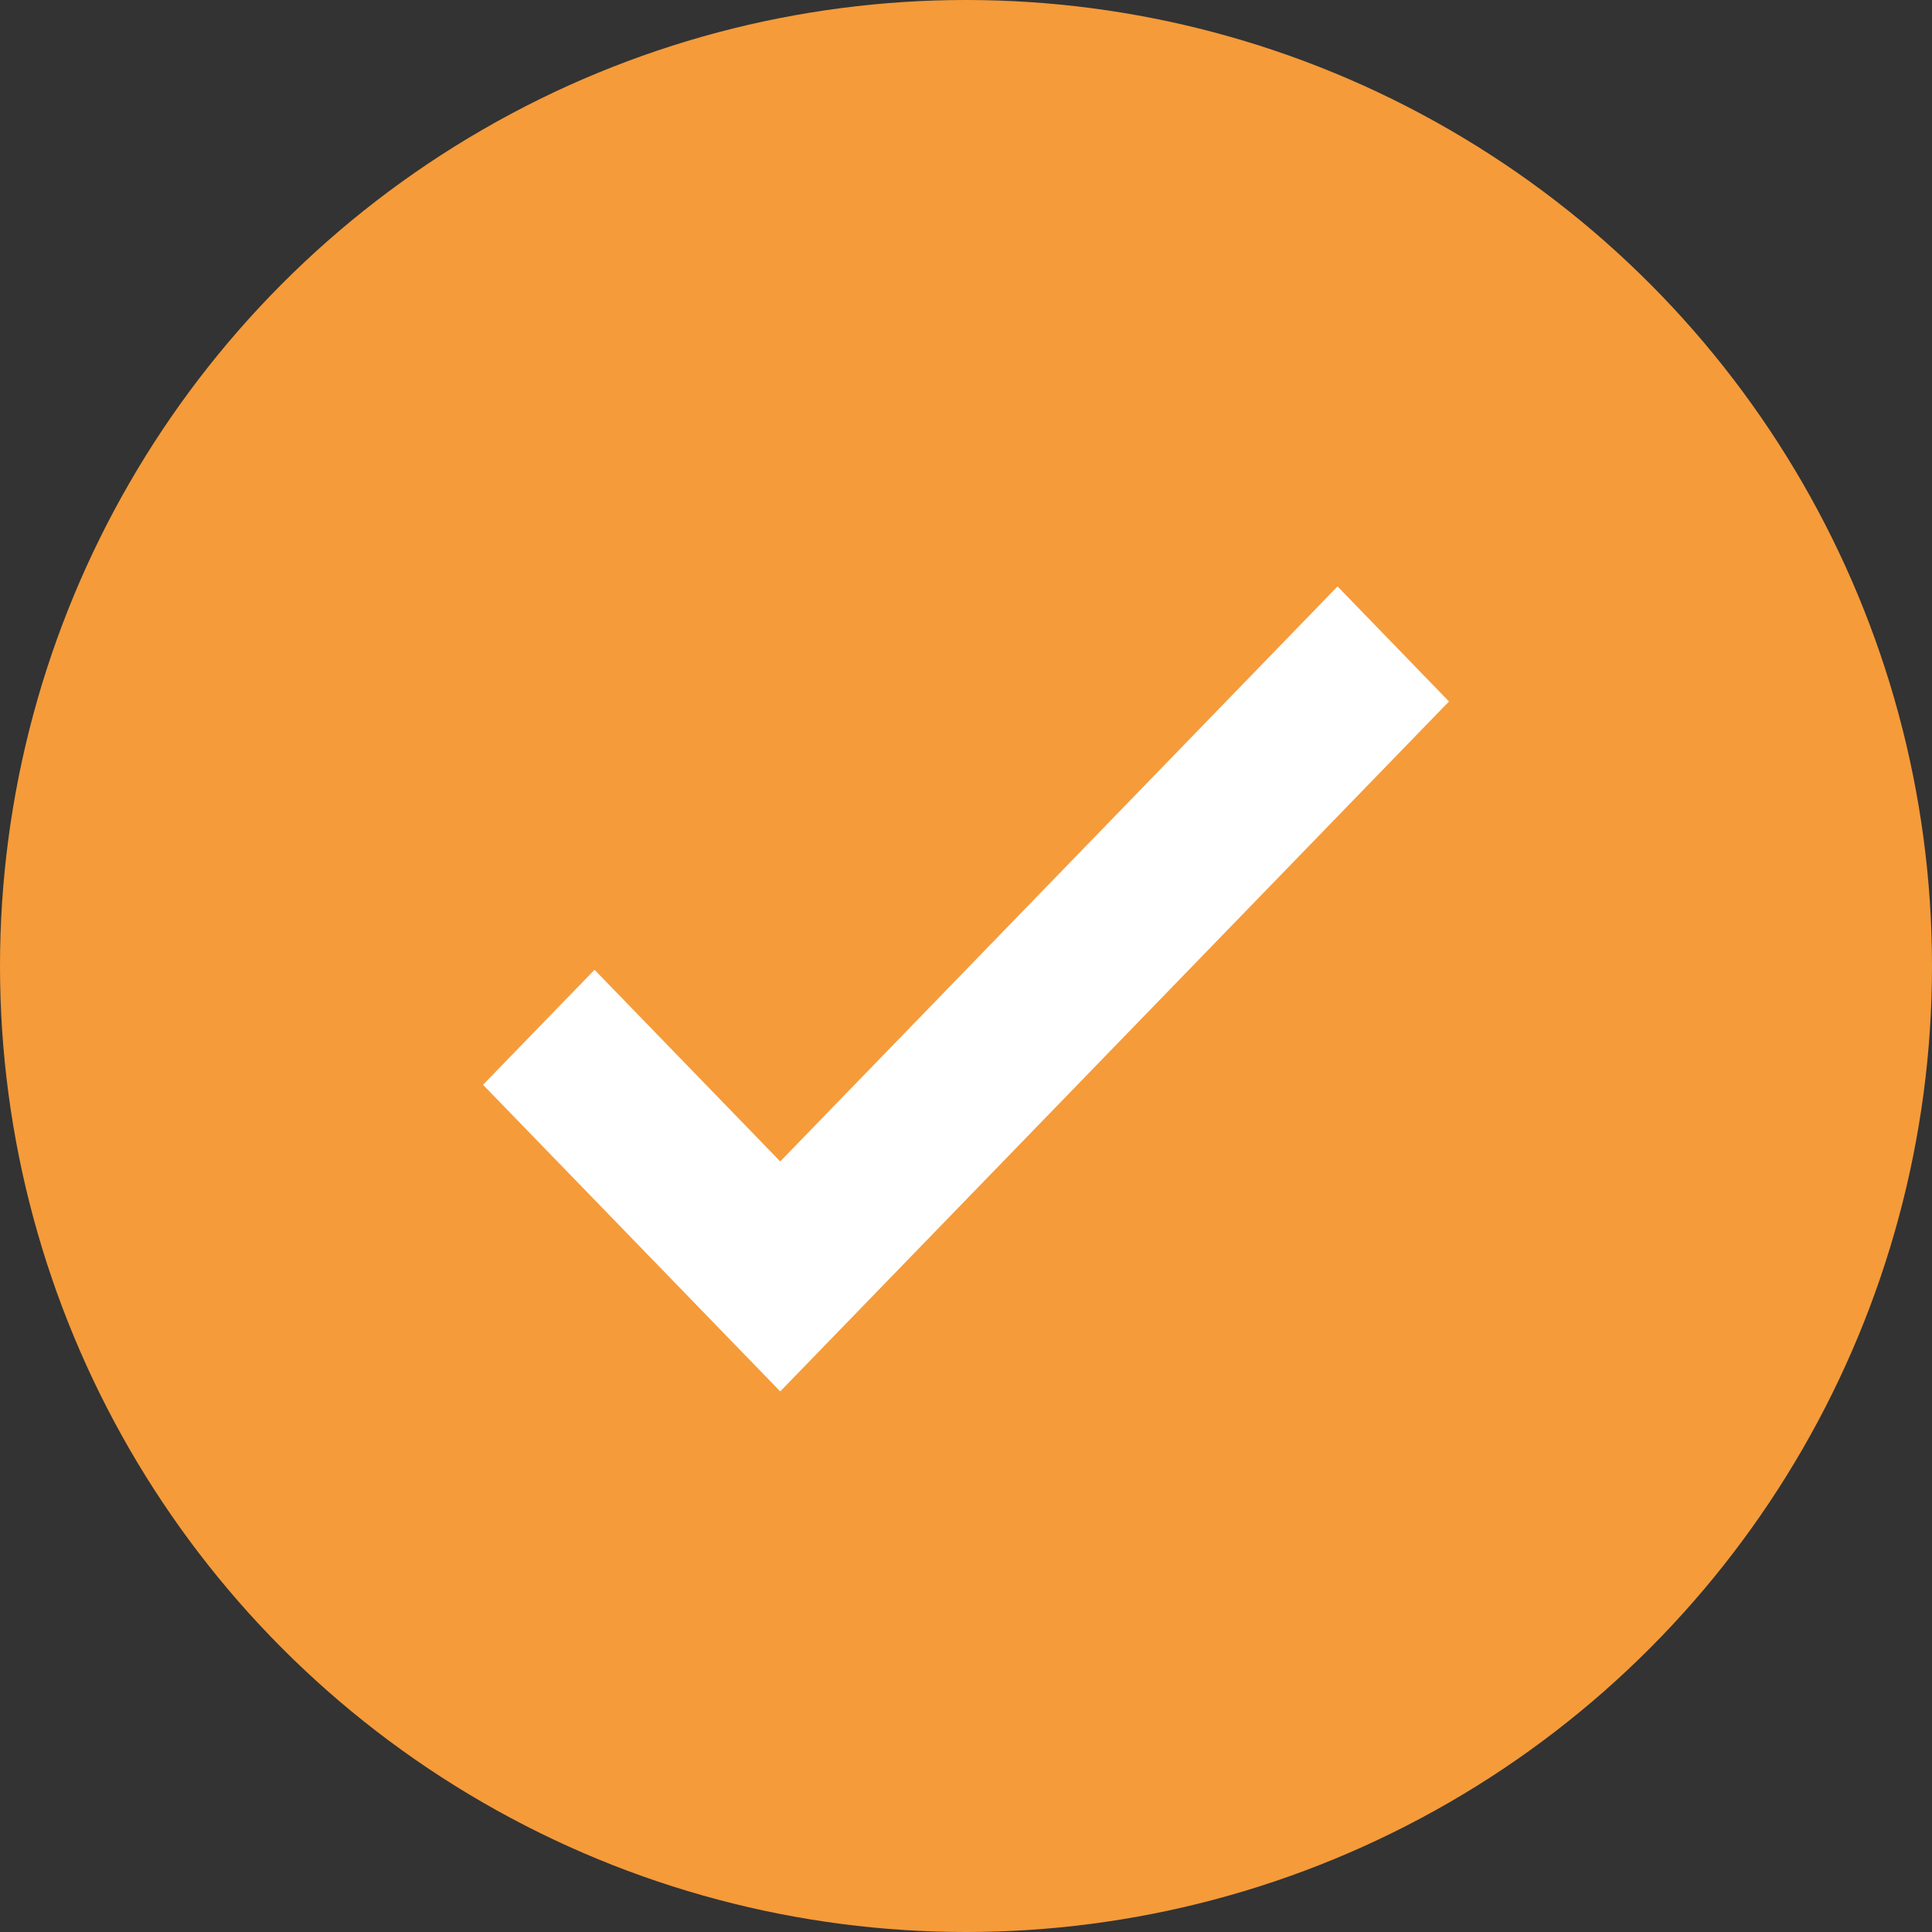 <?xml version="1.0" encoding="UTF-8" standalone="no"?><!-- Generator: Gravit.io --><svg xmlns="http://www.w3.org/2000/svg" xmlns:xlink="http://www.w3.org/1999/xlink" style="isolation:isolate" viewBox="320.447 764 26 26" width="26pt" height="26pt"><rect x="320.447" y="764" width="26" height="26" fill="#333333" stroke="none"/><g><circle vector-effect="non-scaling-stroke" cx="333.447" cy="777" r="13" fill="rgb(245,155,58)"/><g><path d=" M 326.947 778.599 L 328.448 777.051 L 330.947 779.63 L 338.447 771.892 L 339.947 773.44 L 330.947 782.725 L 326.947 778.598 L 326.947 778.599 Z " fill-rule="evenodd" fill="rgb(255,255,255)"/><rect x="326.947" y="770.5" width="13" height="13" transform="matrix(1,0,0,1,0,0)" fill="none"/></g></g></svg>